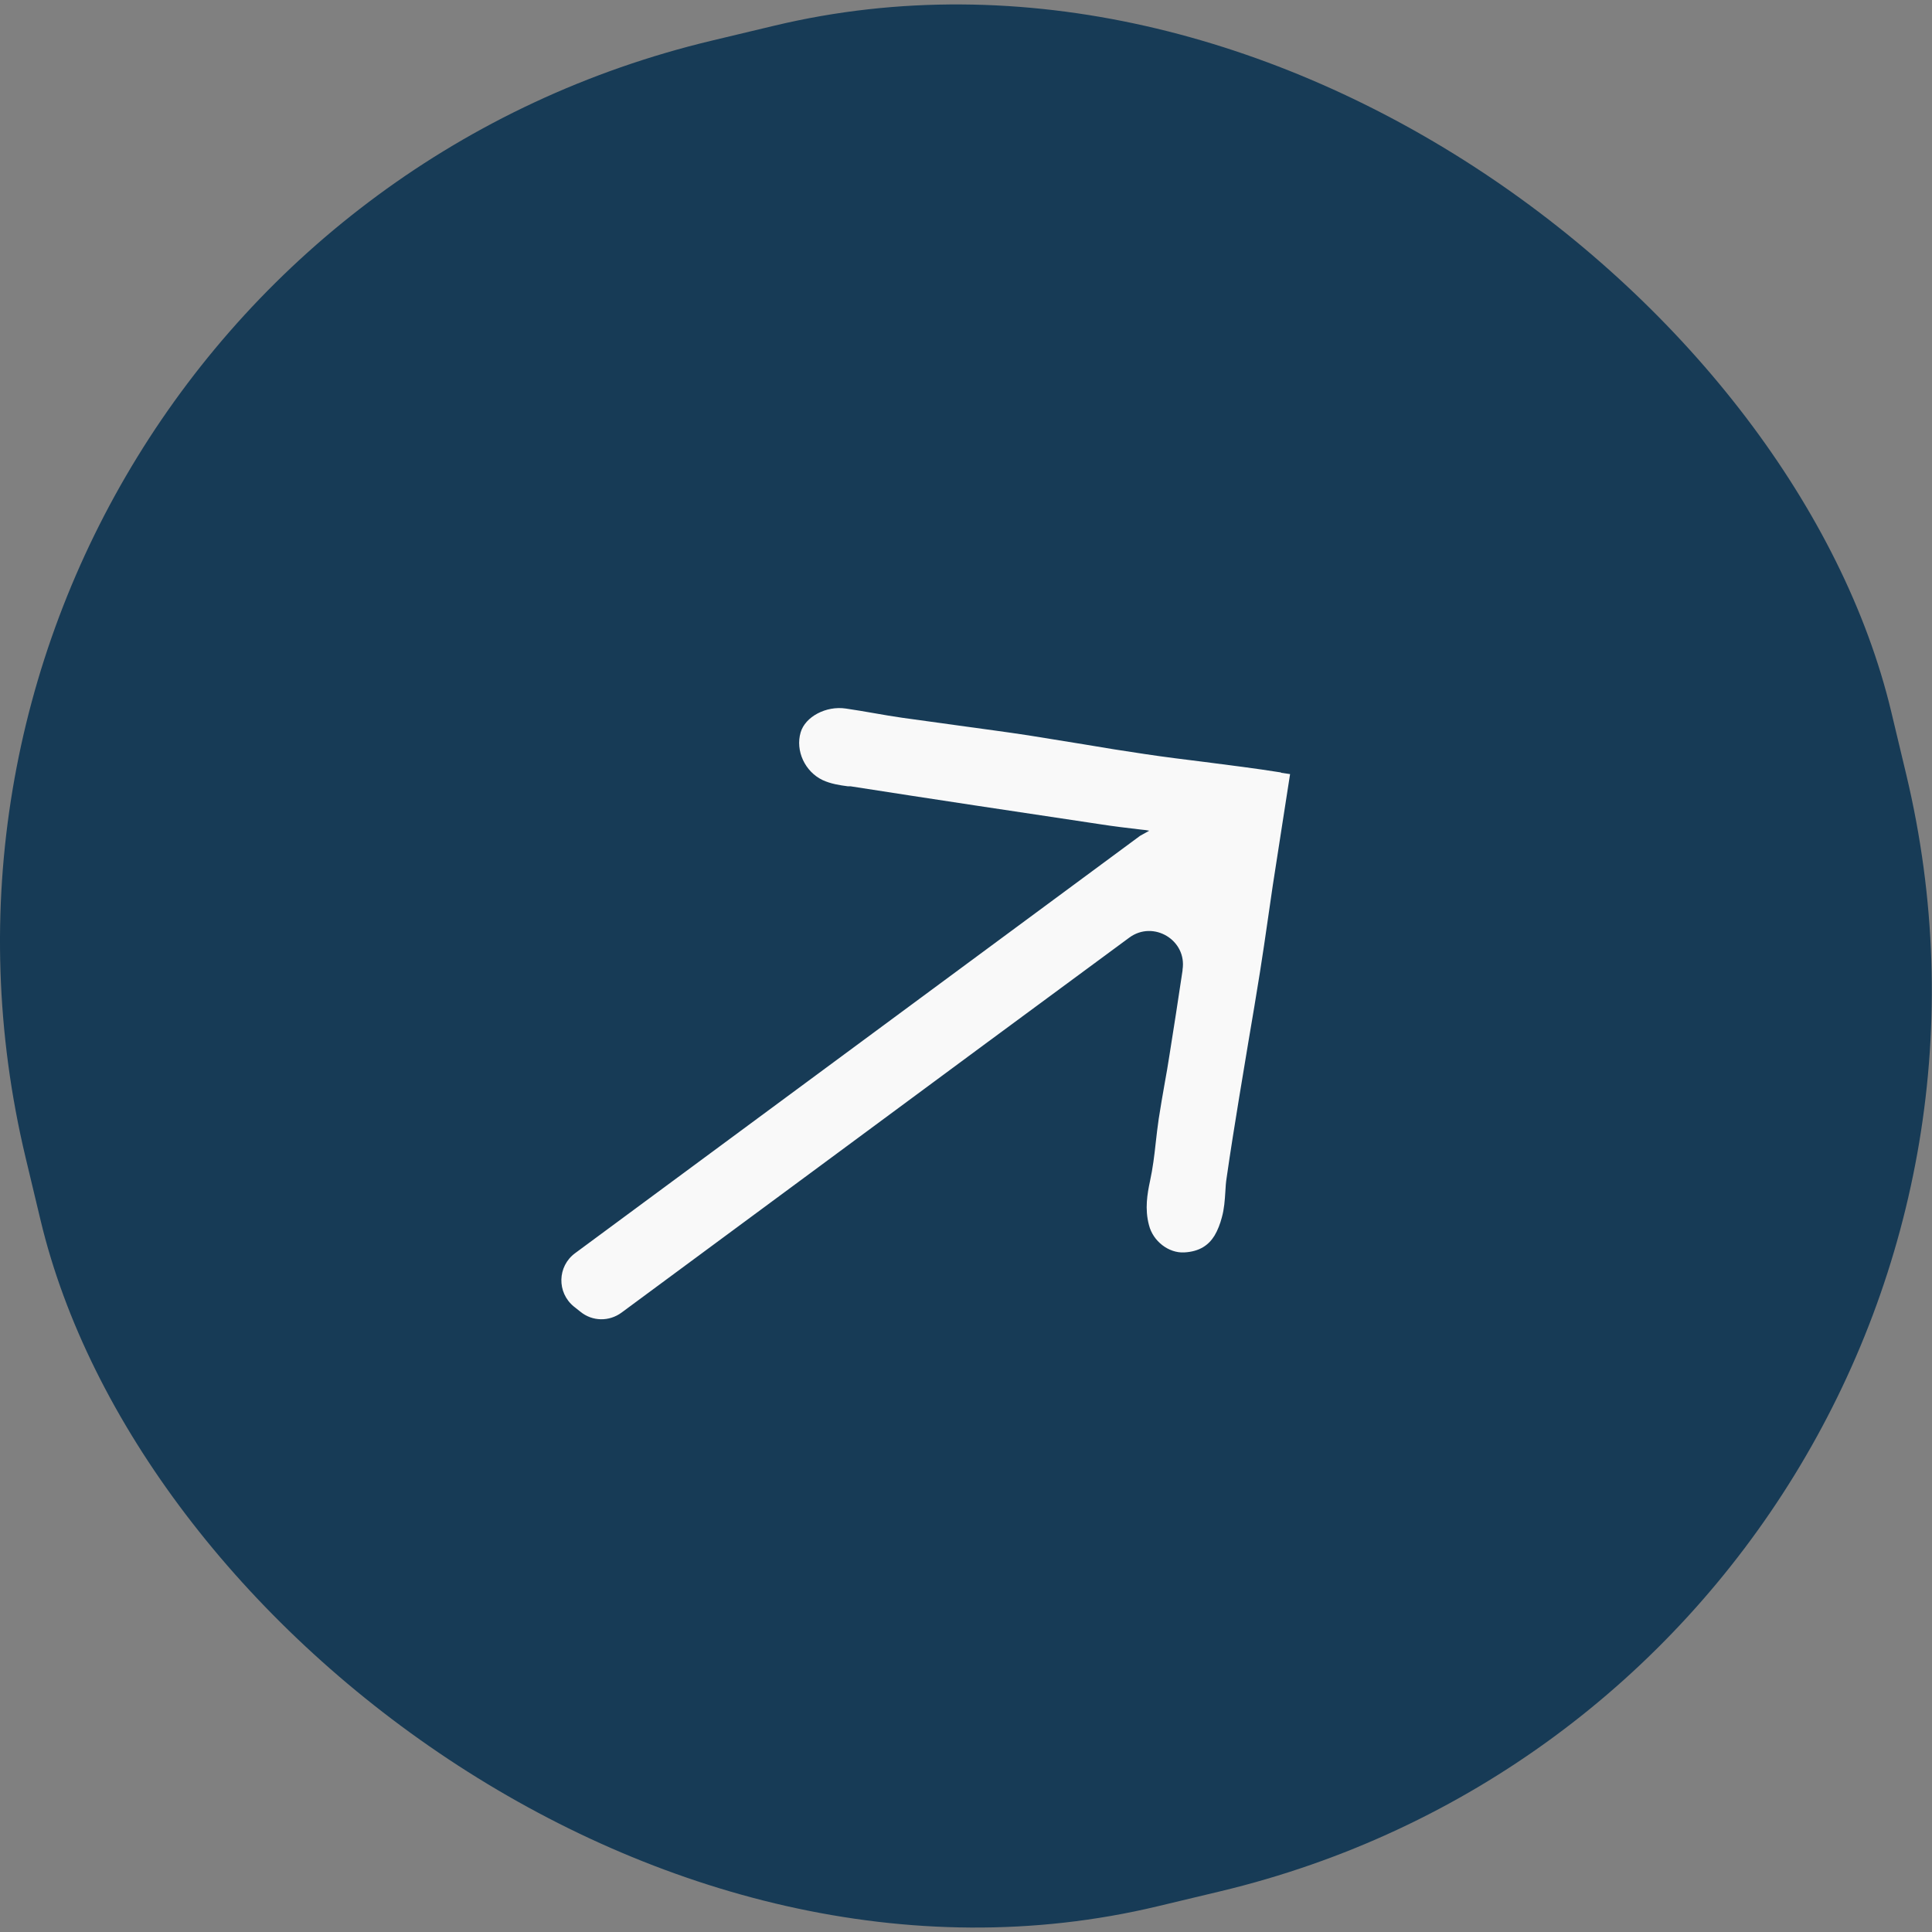 <?xml version="1.0" encoding="UTF-8"?>
<svg id="Capa_1" data-name="Capa 1" xmlns="http://www.w3.org/2000/svg" viewBox="0 0 71.33 71.33">
  <rect x="0" y="0" width="71.33" height="71.33" fill="#808080" stroke="none"/>
  <defs>
    <style>
      .cls-1 {
        fill: #f9f9f9;
      }

      .cls-2 {
        fill: #173b56;
      }
    </style>
  </defs>
  <rect class="cls-2" x=".25" y=".25" width="70.82" height="70.82" rx="34.22" ry="34.22" transform="translate(-7.31 9.27) rotate(-13.44)"/>
  <path class="cls-1" d="M47.3,28.52c-.94-.15-1.91-.27-2.84-.39-.73-.09-1.46-.18-2.19-.29-.75-.11-1.5-.23-2.26-.36-.68-.11-1.36-.22-2.04-.33-.85-.13-1.7-.24-2.56-.36-.7-.1-1.4-.19-2.1-.29-.35-.05-.7-.11-1.04-.17-.35-.06-.69-.12-1.04-.17-.73-.11-1.5,.3-1.67,.88-.2,.68,.16,1.45,.81,1.76,.3,.14,.63,.19,.93,.23h.1c3.07,.48,6.14,.94,9.21,1.4,.51,.08,1.02,.14,1.53,.2,.11,.01,.2,.02,.29,.04l-.34,.19-20.86,15.41c-.65,.48-.68,1.45-.04,1.97l.24,.19c.44,.36,1.06,.37,1.52,.03l8-5.91c3.57-2.64,7.14-5.28,10.74-7.93,.89-.66,2.14,.09,1.97,1.18,0,.01,0,.02,0,.03-.16,1.06-.32,2.12-.49,3.17-.05,.33-.11,.67-.17,1-.08,.44-.15,.87-.22,1.31-.04,.29-.08,.59-.11,.88-.05,.47-.11,.95-.21,1.41-.1,.47-.2,1.03-.04,1.63,.15,.6,.73,1.04,1.3,1.01,.58-.03,.91-.28,1.12-.62,.12-.2,.21-.44,.27-.67,.09-.32,.11-.64,.13-.95,.01-.18,.02-.35,.05-.53,.14-.98,.3-1.97,.46-2.95,.11-.68,.23-1.37,.34-2.05,.15-.86,.29-1.73,.43-2.59,.1-.65,.2-1.29,.29-1.94,.06-.41,.12-.83,.18-1.24,.12-.77,.24-1.55,.36-2.32l.28-1.8-.34-.05Z"/>
</svg>